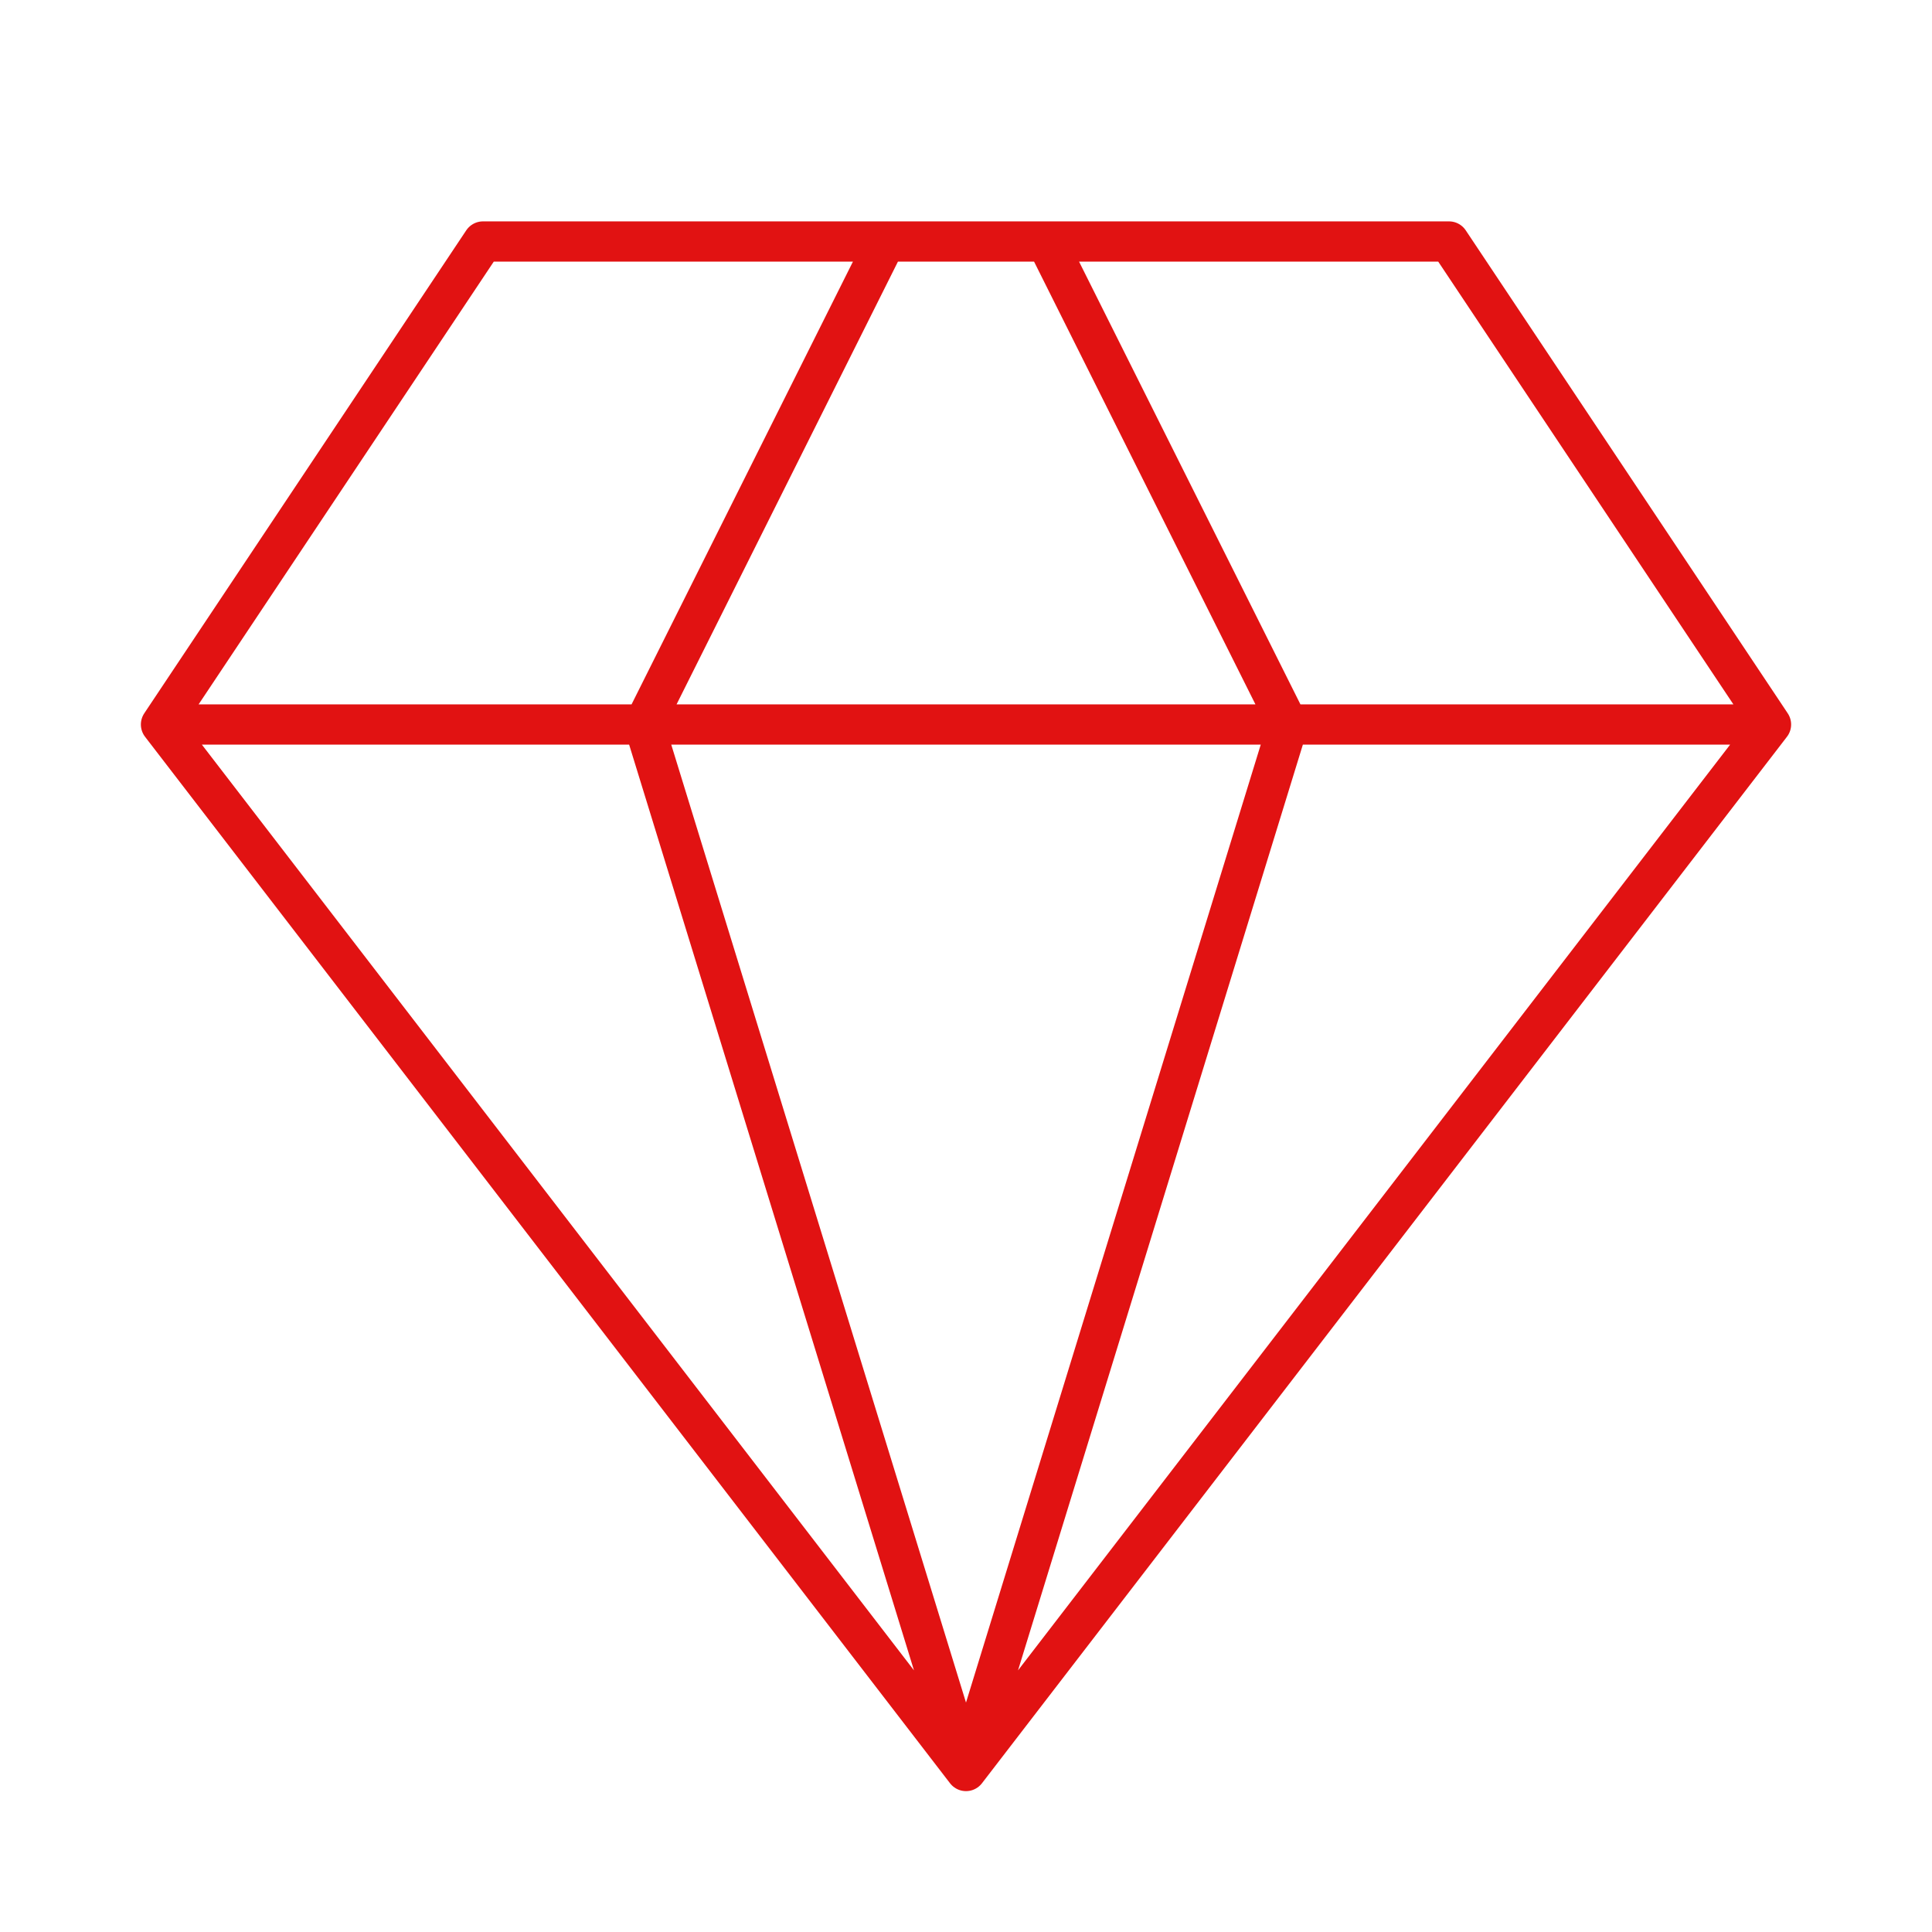 <svg width="96" height="96" viewBox="0 0 96 96" fill="none" xmlns="http://www.w3.org/2000/svg">
<path d="M88 36L72 12H24L8 36M88 36L48 88M88 36H8M48 88L8 36M48 88L32 36L44 12M48 88L64 36L52 12" stroke="#E11212" stroke-width="2" stroke-linecap="round" stroke-linejoin="round"/>
</svg>
